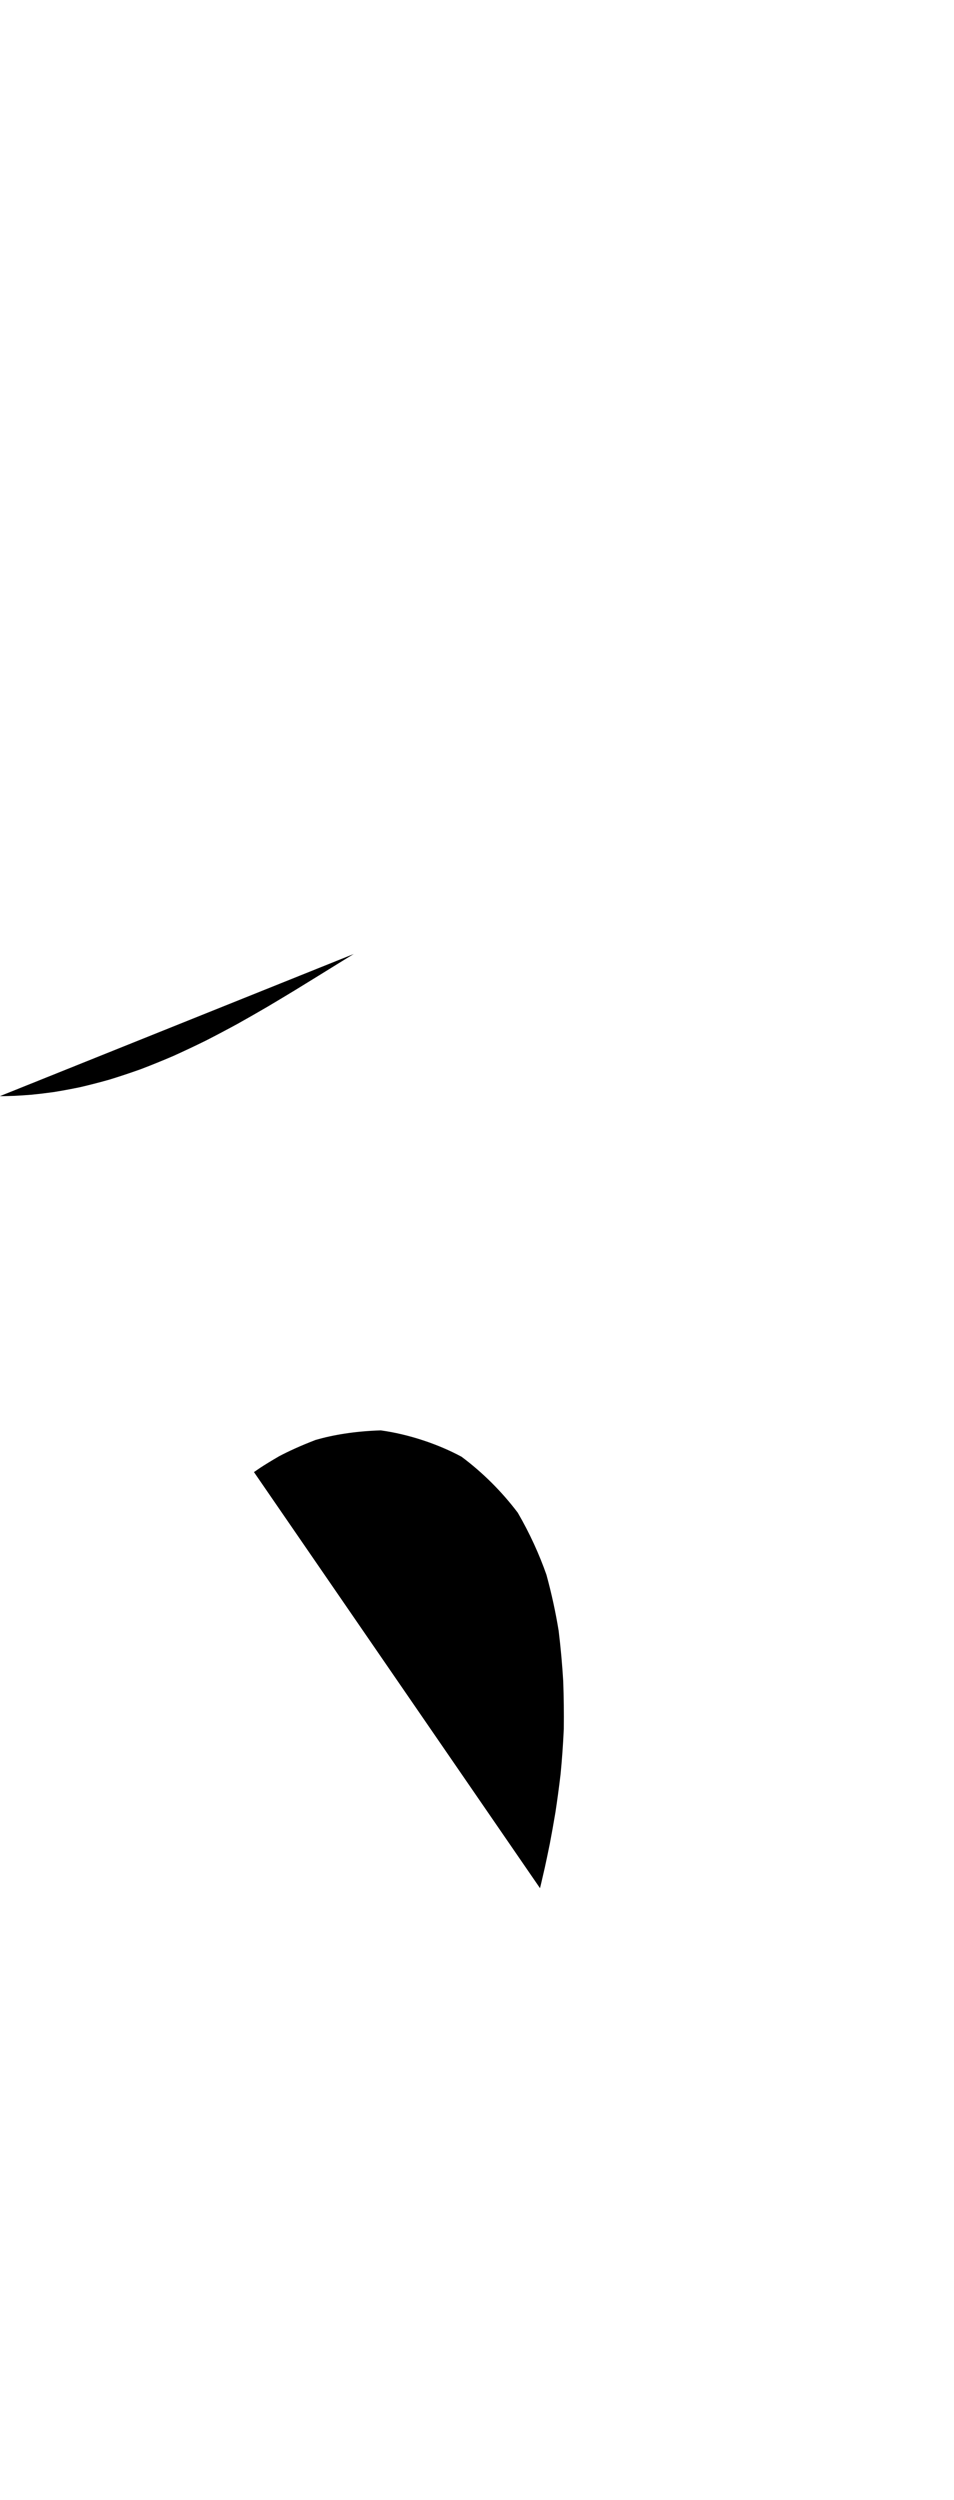 <?xml version="1.0" encoding="UTF-8"?>
<svg xmlns="http://www.w3.org/2000/svg" xmlns:inkscape="http://www.inkscape.org/namespaces/inkscape" xmlns:sodipodi="http://sodipodi.sourceforge.net/DTD/sodipodi-0.dtd" xmlns:svg="http://www.w3.org/2000/svg" version="1.1" viewBox="0 -350 382 1000">
    <sodipodi:namedview pagecolor="#ffffff" bordercolor="#666666" borderopacity="1.0" showgrid="true">
        <inkscape:grid id="grid№1" type="xygrid" dotted="false" enabled="true" visible="true" empspacing="10" />
        <sodipodi:guide id="baseline" position="0.00,350.00" orientation="0.00,1.00" />
    </sodipodi:namedview>
    <g id="glyph">
        <path d="M -0.062 88.5C -0.062 88.5 0.477 88.498 1.489 88.489C 2.501 88.473 3.985 88.437 5.875 88.369C 7.764 88.276 10.059 88.129 12.692 87.917C 15.327 87.657 18.299 87.306 21.544 86.855C 24.79 86.333 28.309 85.687 32.034 84.914C 35.761 84.051 39.694 83.042 43.766 81.896C 47.842 80.646 52.056 79.247 56.342 77.717C 60.632 76.081 64.993 74.314 69.36 72.442C 73.731 70.471 78.108 68.404 82.424 66.278C 86.748 64.067 91.013 61.811 95.152 59.556C 99.305 57.233 103.335 54.926 107.174 52.686C 111.032 50.398 114.701 48.192 118.11 46.122C 121.542 44.02 124.712 42.068 127.544 40.319C 130.398 38.553 132.908 37 134.991 35.713C 137.09 34.418 138.751 33.396 139.89 32.697C 141.035 31.997 141.648 31.622 141.648 31.622M 101.69 238.88C 101.69 238.88 102.536 238.29 104.157 237.189C 105.828 236.095 108.375 234.506 111.803 232.519C 115.468 230.588 120.29 228.351 126.406 226.007C 133.248 224.037 141.923 222.526 152.467 222.195C 163.66 223.732 175.464 227.697 184.814 232.742C 193.348 239.103 201.01 246.772 207.333 255.142C 212.181 263.489 215.947 271.832 218.797 279.929C 220.918 287.649 222.518 295.15 223.696 302.361C 224.549 309.33 225.145 316.099 225.529 322.601C 225.749 328.967 225.831 335.121 225.754 341.634C 225.463 348.081 225.016 354.128 224.468 359.733C 223.815 365.241 223.112 370.372 222.394 375.054C 221.617 379.692 220.856 383.906 220.143 387.618C 219.396 391.308 218.719 394.508 218.142 397.134C 217.55 399.75 217.074 401.801 216.744 403.195C 216.409 404.587 216.228 405.329 216.228 405.329" />
    </g>
</svg>
